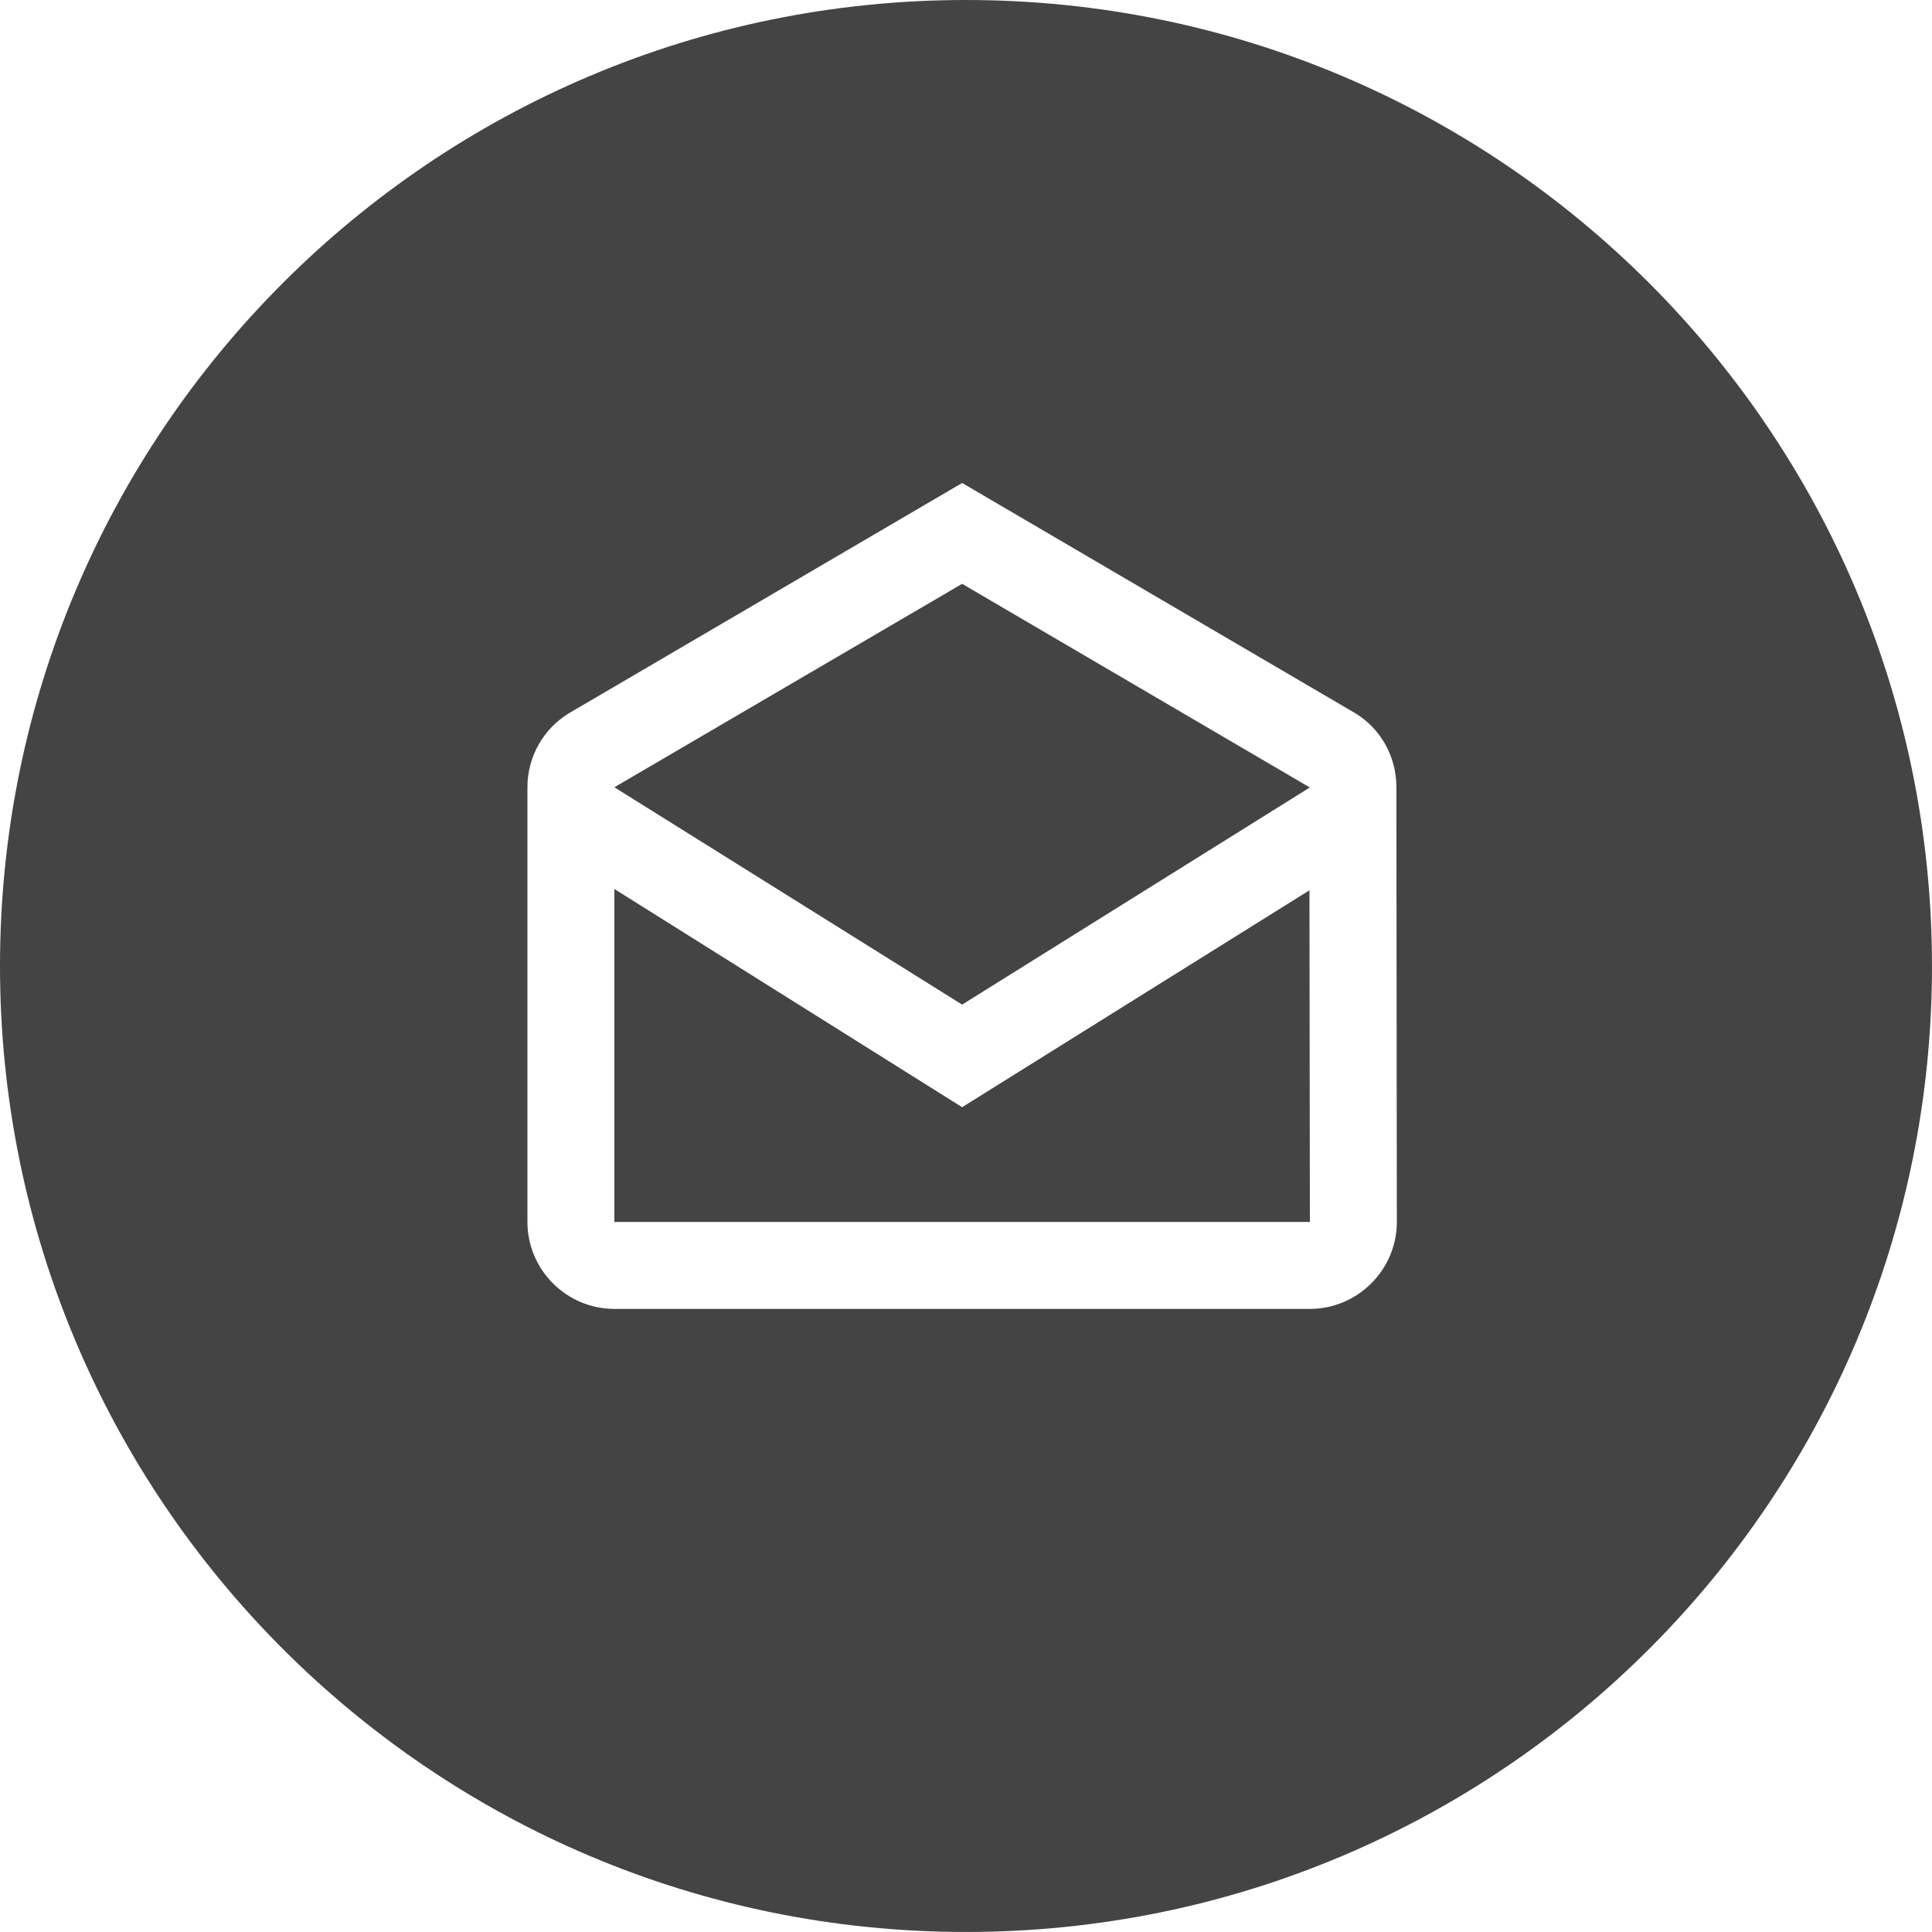 <?xml version="1.0" encoding="UTF-8"?>
<svg id="Ebene_1" data-name="Ebene 1" xmlns="http://www.w3.org/2000/svg" viewBox="0 0 666.67 666.67">
  <defs>
    <style>
      .cls-1 {
        fill: #444;
        fill-rule: evenodd;
      }
    </style>
  </defs>
  <path class="cls-1" d="M666.67,333.33c0,184.09-149.24,333.33-333.33,333.33S0,517.43,0,333.33,149.24,0,333.33,0s333.33,149.24,333.33,333.33Zm-198.92-87.17c8.55,5.25,14.1,14.7,14.1,25.5l.15,150c0,16.5-13.5,30-30,30H212c-16.5,0-30-13.5-30-30v-150c0-10.8,5.7-20.25,14.25-25.5l135.75-79.5,135.75,79.5Zm-15.9,25.65v-.15l-119.85-70.2-120,70.2,120,75,119.85-74.85Zm-239.85,149.85v-114.9l120,75.3,119.85-74.85,.15,114.45H212Z"/>
</svg>